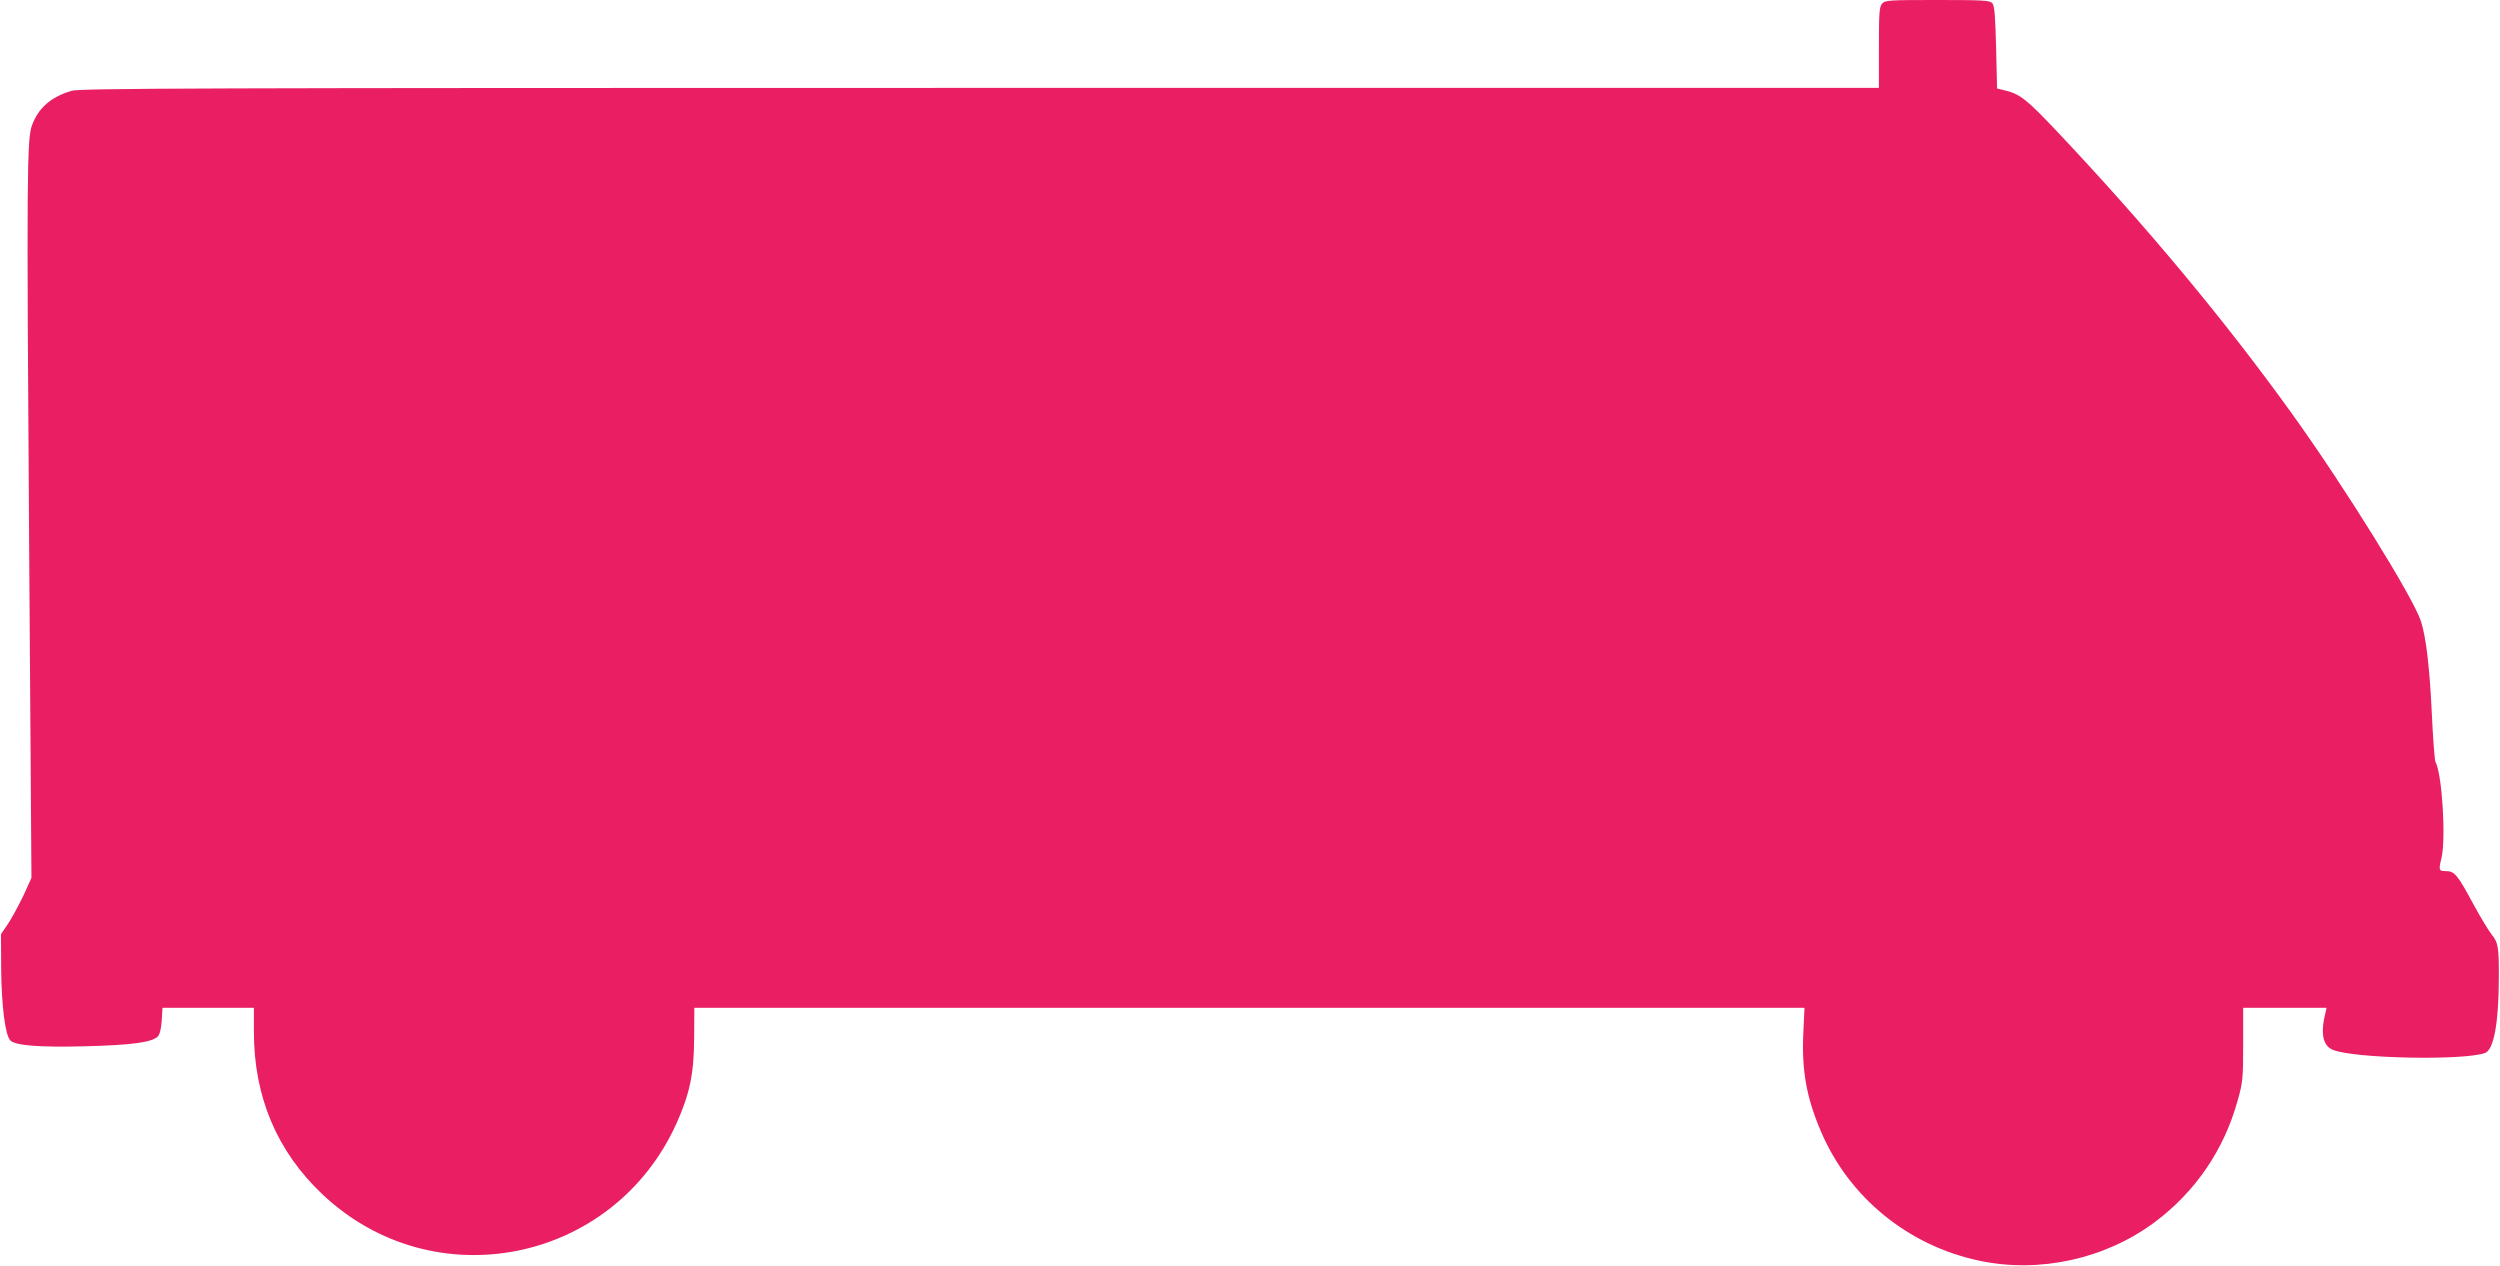 <?xml version="1.0" standalone="no"?>
<!DOCTYPE svg PUBLIC "-//W3C//DTD SVG 20010904//EN"
 "http://www.w3.org/TR/2001/REC-SVG-20010904/DTD/svg10.dtd">
<svg version="1.0" xmlns="http://www.w3.org/2000/svg"
 width="1280pt" height="648pt" viewBox="0 0 1280 648"
 preserveAspectRatio="xMidYMid meet">
<g transform="translate(0,648) scale(0.1,-0.1)"
fill="#e91e63" stroke="none">
<path d="M9637 6462 c-15 -16 -17 -47 -17 -225 l0 -207 -4602 0 c-4051 0
-4609 -2 -4652 -15 -106 -32 -169 -87 -202 -176 -26 -69 -28 -245 -15 -2119
l12 -1735 -40 -88 c-23 -48 -58 -113 -78 -144 l-38 -56 1 -181 c2 -189 21
-337 47 -363 26 -26 145 -36 382 -30 238 6 342 20 373 50 10 11 17 39 20 82
l4 65 234 0 234 0 0 -124 c0 -331 118 -611 351 -831 569 -538 1490 -353 1813
364 67 150 89 252 90 433 l1 158 2842 0 2842 0 -6 -129 c-9 -190 16 -330 89
-501 143 -339 447 -588 813 -665 307 -65 643 9 895 196 209 155 357 371 427
625 26 92 28 113 28 286 l0 188 214 0 213 0 -5 -22 c-27 -107 -15 -172 37
-193 108 -45 672 -56 780 -16 44 17 69 152 70 376 1 166 -3 190 -38 232 -13
16 -55 85 -92 153 -81 151 -97 170 -141 170 -36 0 -38 4 -23 65 24 98 4 430
-30 493 -5 10 -13 121 -19 247 -11 237 -30 396 -56 475 -41 124 -392 689 -658
1059 -344 479 -749 965 -1205 1448 -153 162 -188 190 -262 209 l-45 11 -5 210
c-4 157 -8 214 -19 226 -12 15 -45 17 -281 17 -246 0 -268 -1 -283 -18z"/>
</g>
</svg>
